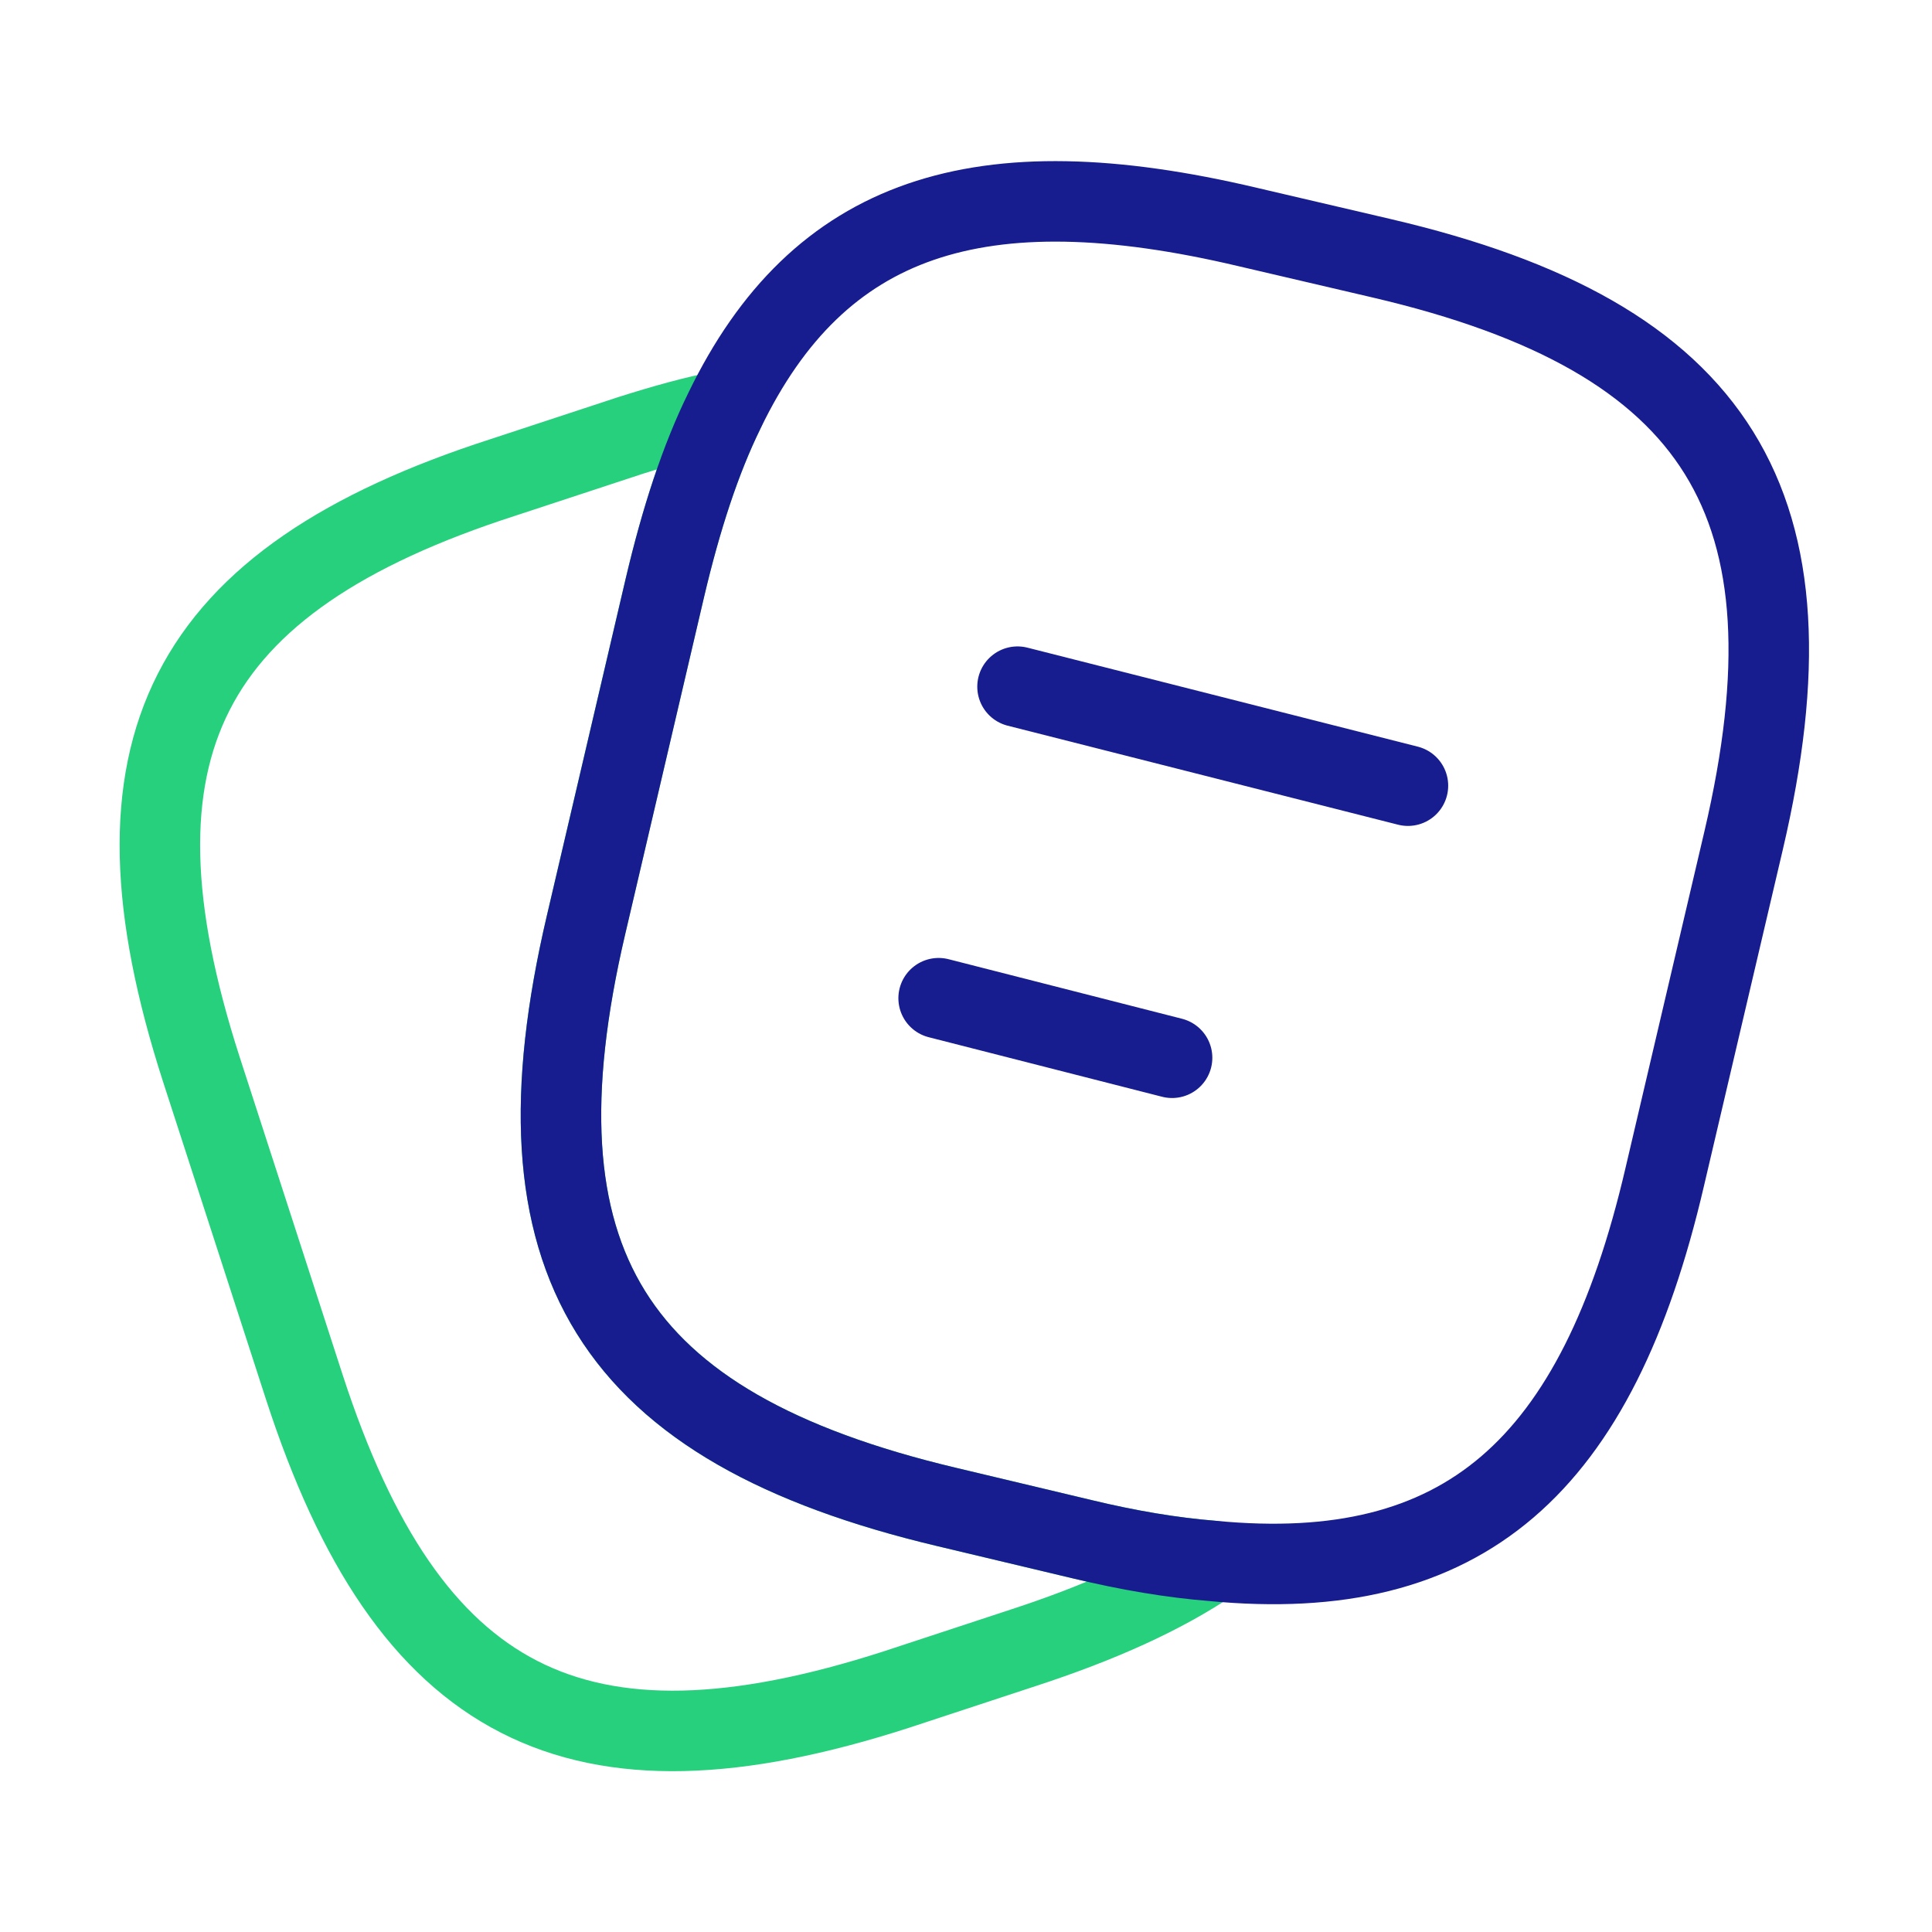 <svg xmlns="http://www.w3.org/2000/svg" width="36" height="36" viewBox="0 0 36 36" fill="none"><path d="M22.59 29.085C21.66 29.715 20.489 30.24 19.064 30.705L16.695 31.485C10.739 33.405 7.605 31.8 5.67 25.845L3.75 19.92C1.83 13.965 3.42 10.815 9.375 8.895L11.745 8.115C12.36 7.92 12.944 7.755 13.499 7.65C13.05 8.565 12.69 9.675 12.389 10.95L10.919 17.235C9.45 23.505 11.384 26.595 17.64 28.08L20.16 28.68C21.029 28.89 21.84 29.025 22.59 29.085Z" stroke="#26D07C" stroke-width="1.5" stroke-linecap="round" stroke-linejoin="round"></path><path d="M32.49 15.66L31.02 21.93C29.76 27.345 27.27 29.535 22.59 29.085C21.84 29.025 21.03 28.89 20.16 28.68L17.64 28.08C11.385 26.595 9.45 23.505 10.92 17.235L12.39 10.95C12.69 9.675 13.05 8.565 13.5 7.65C15.255 4.02 18.24 3.045 23.25 4.23L25.755 4.815C32.04 6.285 33.96 9.39 32.49 15.66Z" stroke="#171C8F" stroke-width="1.5" stroke-linecap="round" stroke-linejoin="round"></path><path d="M18.96 12.795L26.235 14.64" stroke="#171C8F" stroke-width="1.5" stroke-linecap="round" stroke-linejoin="round"></path><path d="M17.49 18.6L21.84 19.71" stroke="#171C8F" stroke-width="1.5" stroke-linecap="round" stroke-linejoin="round"></path></svg>